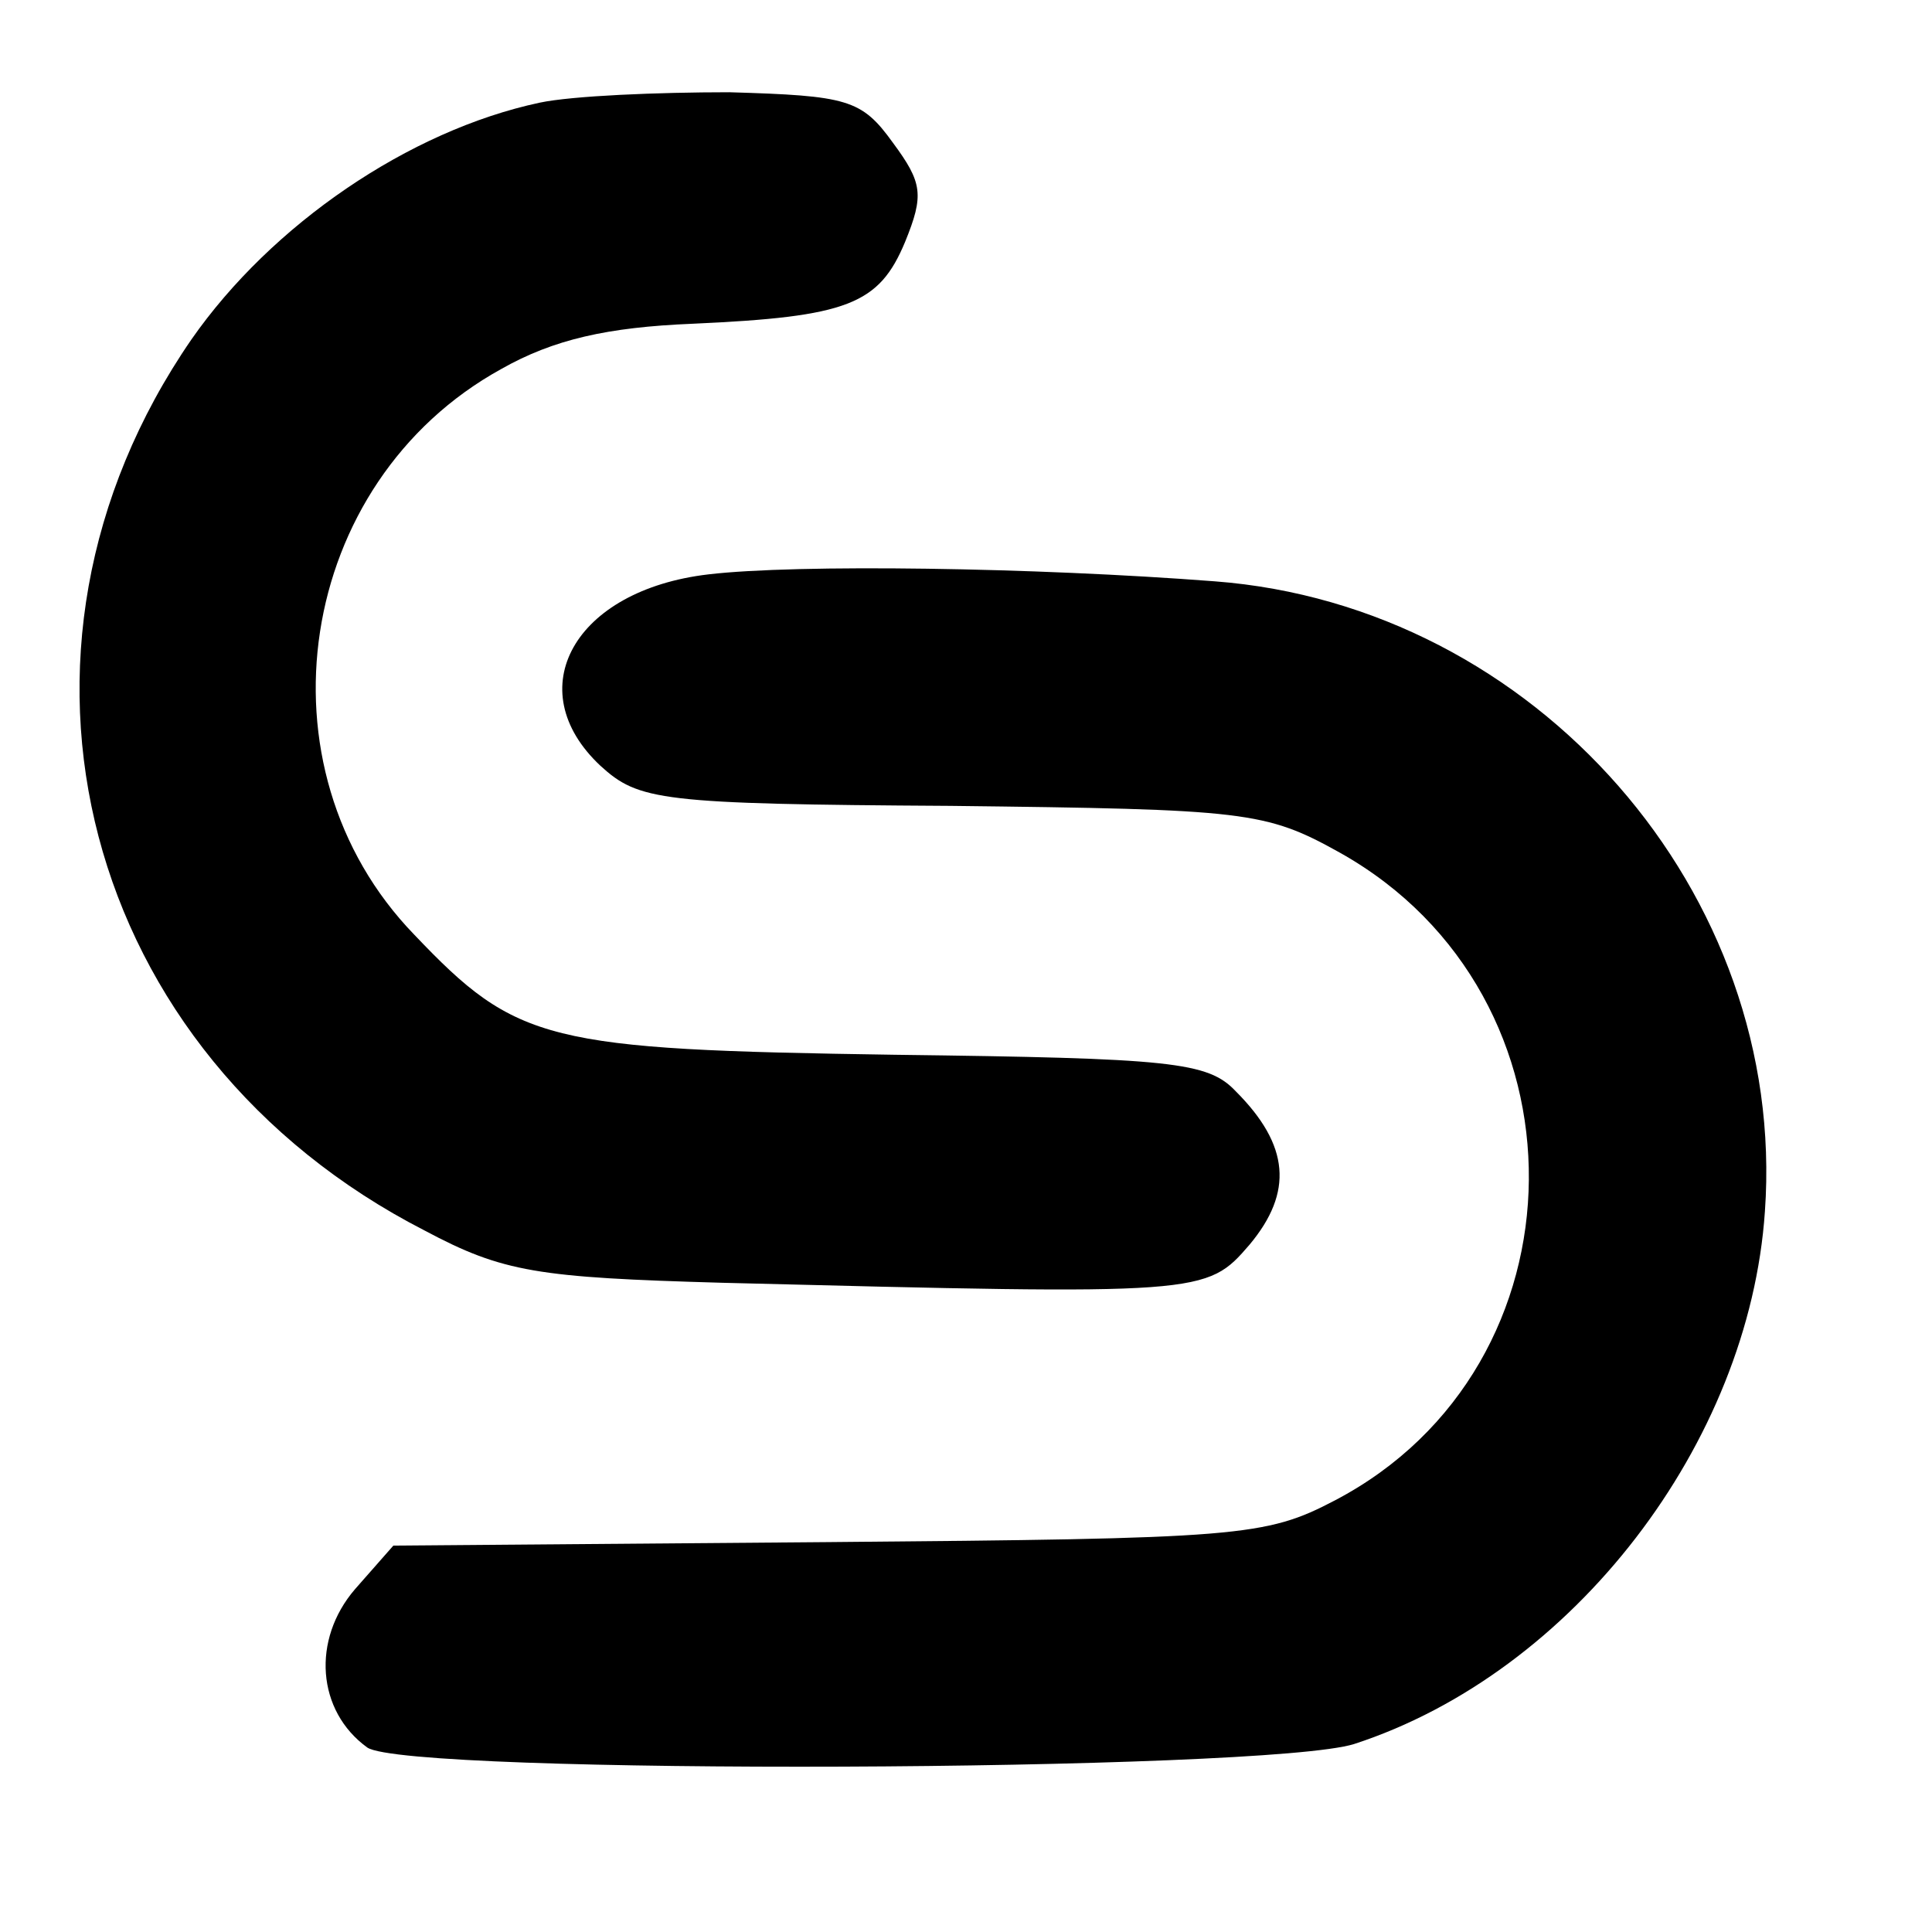 <?xml version="1.0" standalone="no"?>
<!DOCTYPE svg PUBLIC "-//W3C//DTD SVG 20010904//EN"
 "http://www.w3.org/TR/2001/REC-SVG-20010904/DTD/svg10.dtd">
<svg version="1.0" xmlns="http://www.w3.org/2000/svg"
 width="111pt" height="111pt" viewBox="0 0 111 111"
 preserveAspectRatio="xMidYMid meet">
<g transform="translate(0,111) scale(0.1,-0.1)"
fill="#000000" stroke="none">
<path d="M310 1051 c-75 -16 -154 -70 -200 -136 -124 -180 -63 -411 134 -512
45 -24 65 -27 171 -30 277 -7 278 -7 303 22 25 30 23 57 -8 88 -16 17 -37 19
-196 21 -200 3 -217 7 -276 69 -93 96 -68 260 50 325 30 17 61 24 110 26 89 4
107 11 122 47 11 27 10 34 -7 57 -18 25 -26 27 -94 29 -41 0 -90 -2 -109 -6z"/>
<path d="M407 780 c-77 -9 -109 -66 -62 -110 22 -20 34 -22 201 -23 170 -2
181 -3 224 -27 146 -82 144 -295 -3 -372 -40 -21 -55 -22 -292 -24 l-249 -2
-22 -25 c-25 -29 -22 -70 7 -91 23 -16 516 -14 567 2 126 41 227 173 236 306
13 183 -132 348 -316 362 -104 8 -240 10 -291 4z"/>
</g>
</svg>
